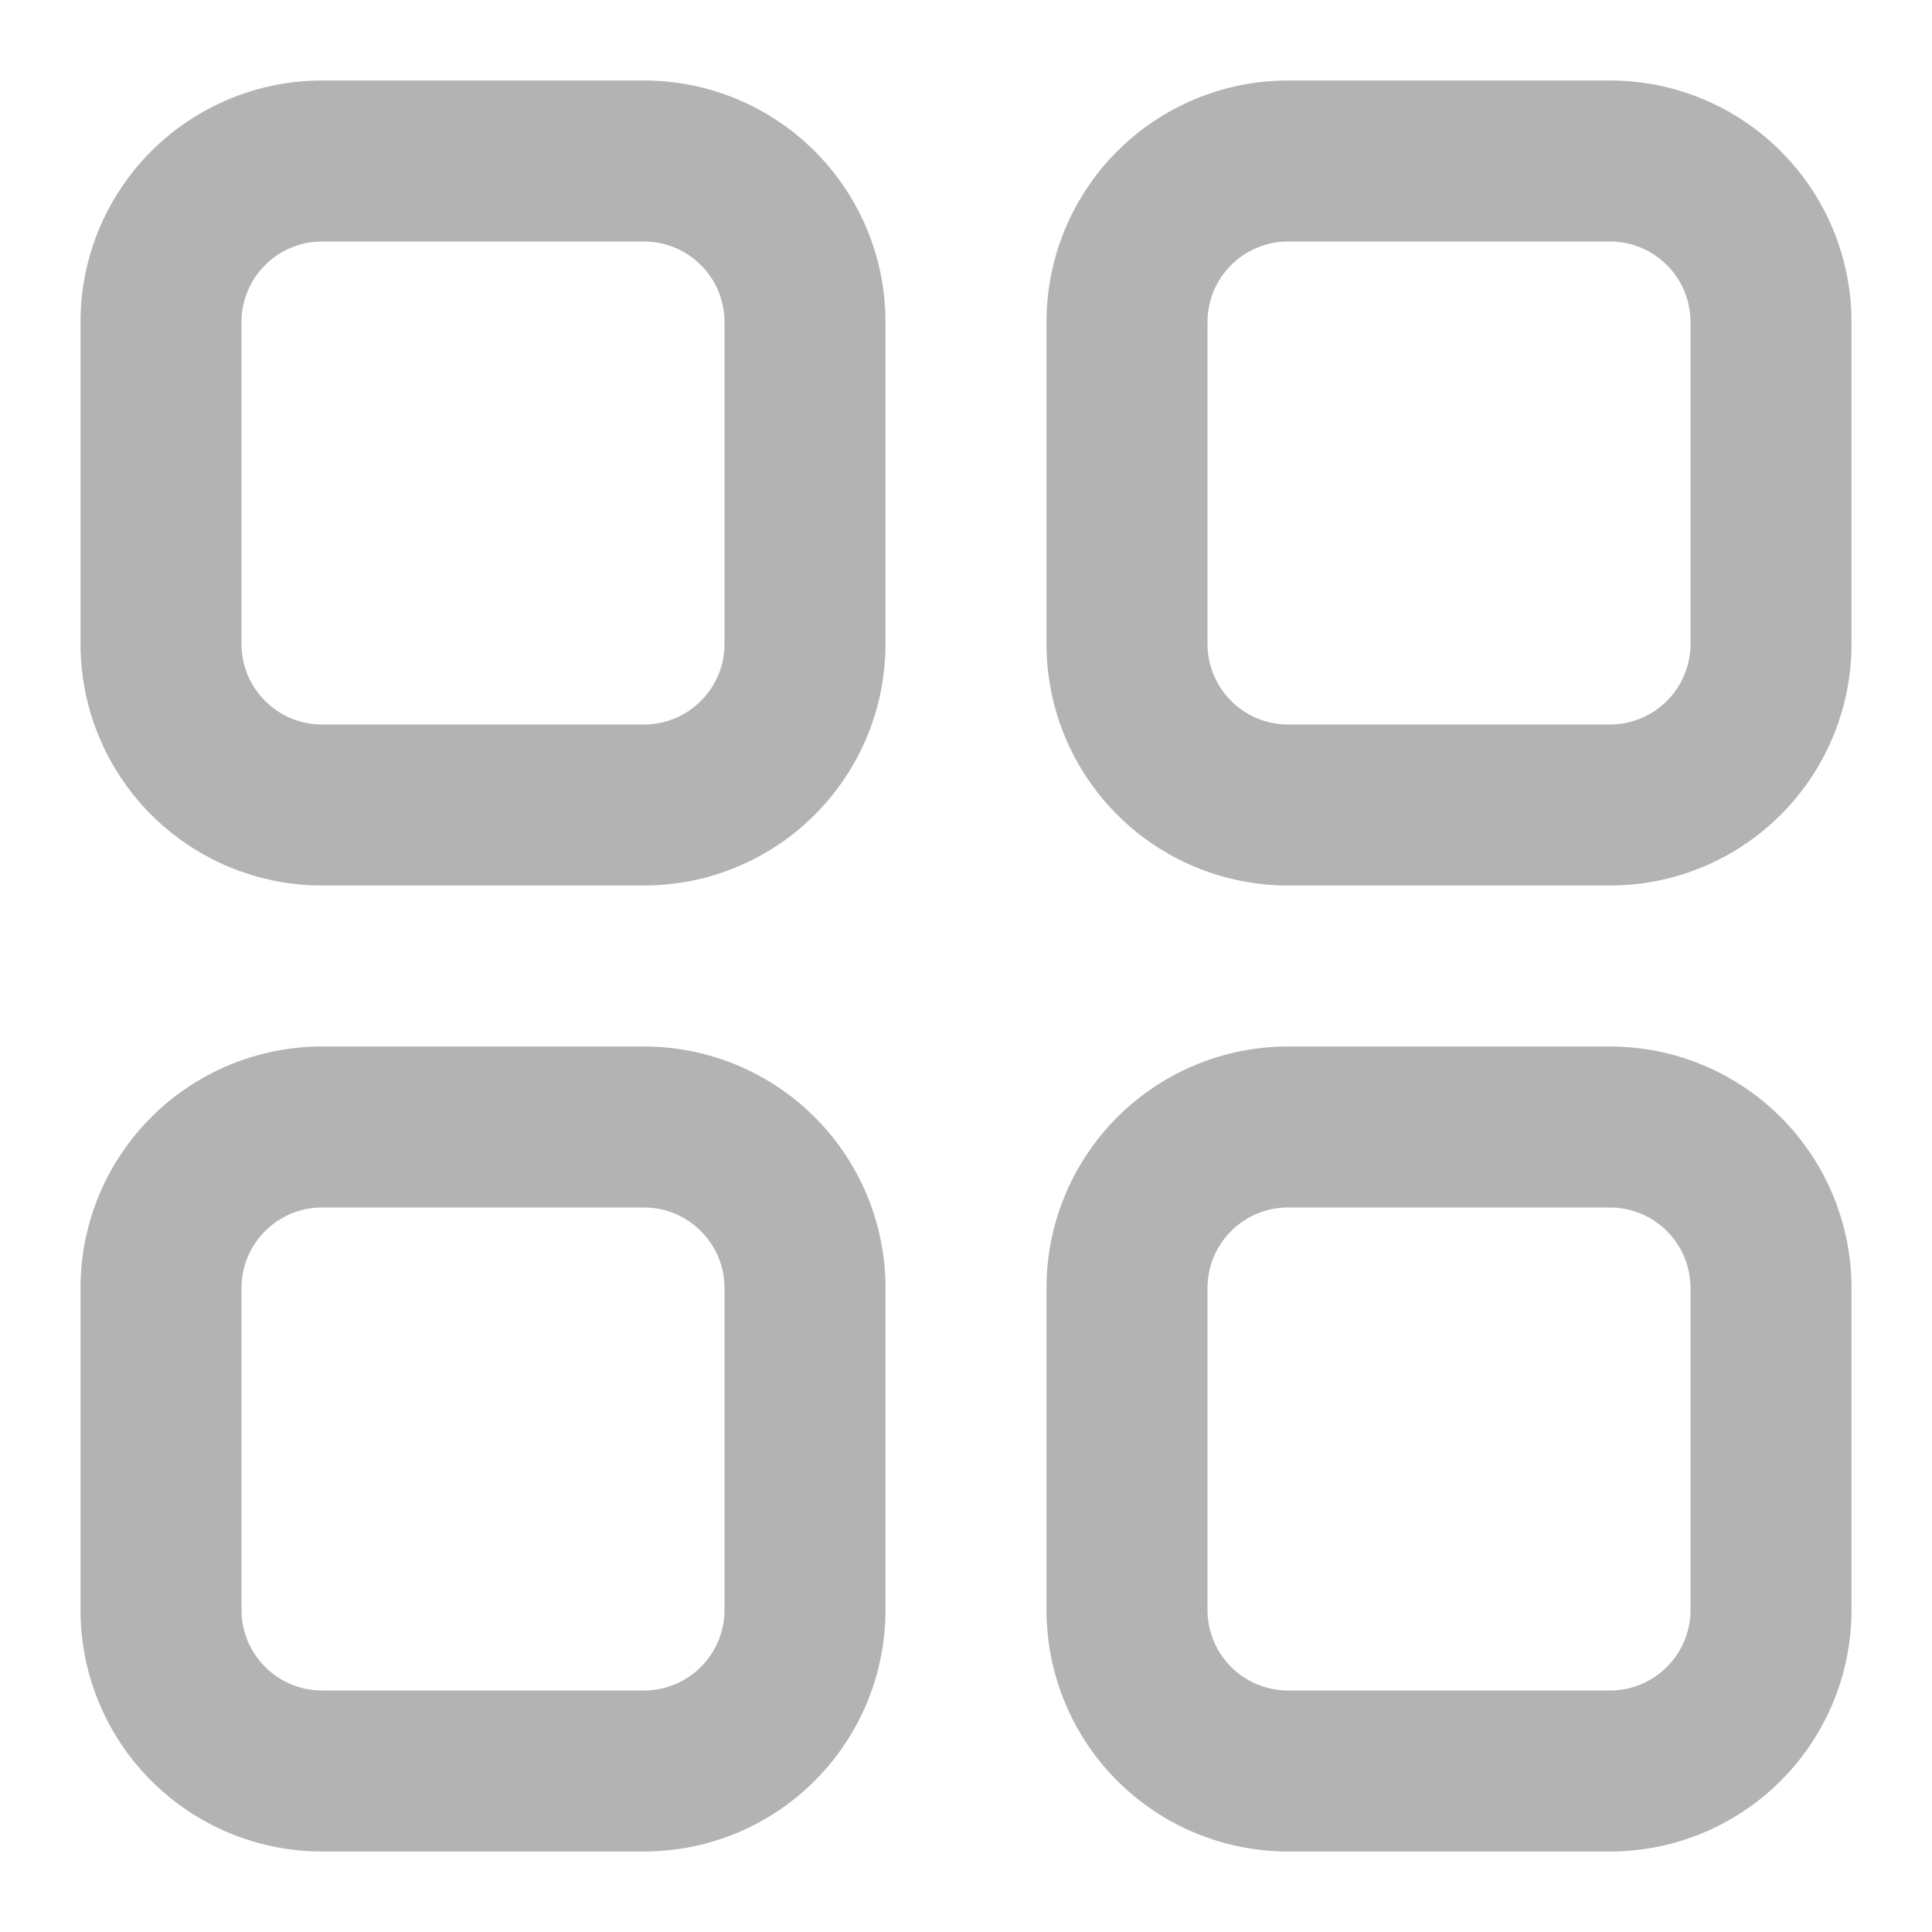 <svg width="18" height="18" viewBox="0 0 18 18" fill="none" xmlns="http://www.w3.org/2000/svg">
<path d="M3 8.25H6C6.597 8.25 7.169 8.013 7.591 7.591C8.013 7.169 8.25 6.597 8.25 6V3C8.25 2.403 8.013 1.831 7.591 1.409C7.169 0.987 6.597 0.75 6 0.75H3C2.403 0.75 1.831 0.987 1.409 1.409C0.987 1.831 0.75 2.403 0.75 3V6C0.75 6.597 0.987 7.169 1.409 7.591C1.831 8.013 2.403 8.25 3 8.25ZM2.25 3C2.25 2.801 2.329 2.61 2.47 2.47C2.61 2.329 2.801 2.25 3 2.25H6C6.199 2.25 6.39 2.329 6.53 2.47C6.671 2.61 6.75 2.801 6.75 3V6C6.75 6.199 6.671 6.39 6.53 6.53C6.39 6.671 6.199 6.75 6 6.75H3C2.801 6.75 2.61 6.671 2.47 6.53C2.329 6.39 2.25 6.199 2.25 6V3ZM12 8.25H15C15.597 8.25 16.169 8.013 16.591 7.591C17.013 7.169 17.25 6.597 17.25 6V3C17.25 2.403 17.013 1.831 16.591 1.409C16.169 0.987 15.597 0.75 15 0.75H12C11.403 0.75 10.831 0.987 10.409 1.409C9.987 1.831 9.75 2.403 9.75 3V6C9.75 6.597 9.987 7.169 10.409 7.591C10.831 8.013 11.403 8.25 12 8.25ZM11.25 3C11.25 2.801 11.329 2.61 11.47 2.47C11.61 2.329 11.801 2.25 12 2.25H15C15.199 2.25 15.39 2.329 15.53 2.47C15.671 2.61 15.75 2.801 15.75 3V6C15.75 6.199 15.671 6.39 15.53 6.53C15.39 6.671 15.199 6.75 15 6.75H12C11.801 6.75 11.61 6.671 11.47 6.53C11.329 6.39 11.25 6.199 11.25 6V3ZM3 17.25H6C6.597 17.25 7.169 17.013 7.591 16.591C8.013 16.169 8.25 15.597 8.25 15V12C8.25 11.403 8.013 10.831 7.591 10.409C7.169 9.987 6.597 9.75 6 9.75H3C2.403 9.75 1.831 9.987 1.409 10.409C0.987 10.831 0.75 11.403 0.75 12V15C0.75 15.597 0.987 16.169 1.409 16.591C1.831 17.013 2.403 17.25 3 17.25ZM2.25 12C2.25 11.801 2.329 11.61 2.47 11.47C2.61 11.329 2.801 11.25 3 11.25H6C6.199 11.25 6.39 11.329 6.53 11.47C6.671 11.61 6.75 11.801 6.75 12V15C6.75 15.199 6.671 15.39 6.53 15.53C6.39 15.671 6.199 15.75 6 15.75H3C2.801 15.75 2.61 15.671 2.47 15.53C2.329 15.39 2.25 15.199 2.25 15V12ZM12 17.25H15C15.597 17.25 16.169 17.013 16.591 16.591C17.013 16.169 17.25 15.597 17.25 15V12C17.25 11.403 17.013 10.831 16.591 10.409C16.169 9.987 15.597 9.75 15 9.75H12C11.403 9.75 10.831 9.987 10.409 10.409C9.987 10.831 9.75 11.403 9.75 12V15C9.75 15.597 9.987 16.169 10.409 16.591C10.831 17.013 11.403 17.25 12 17.25ZM11.25 12C11.25 11.801 11.329 11.61 11.47 11.47C11.61 11.329 11.801 11.25 12 11.25H15C15.199 11.25 15.39 11.329 15.53 11.47C15.671 11.61 15.75 11.801 15.75 12V15C15.75 15.199 15.671 15.39 15.53 15.53C15.39 15.671 15.199 15.75 15 15.75H12C11.801 15.75 11.61 15.671 11.47 15.53C11.329 15.39 11.25 15.199 11.25 15V12Z" fill="black" fill-opacity="0.3"/>
</svg>
